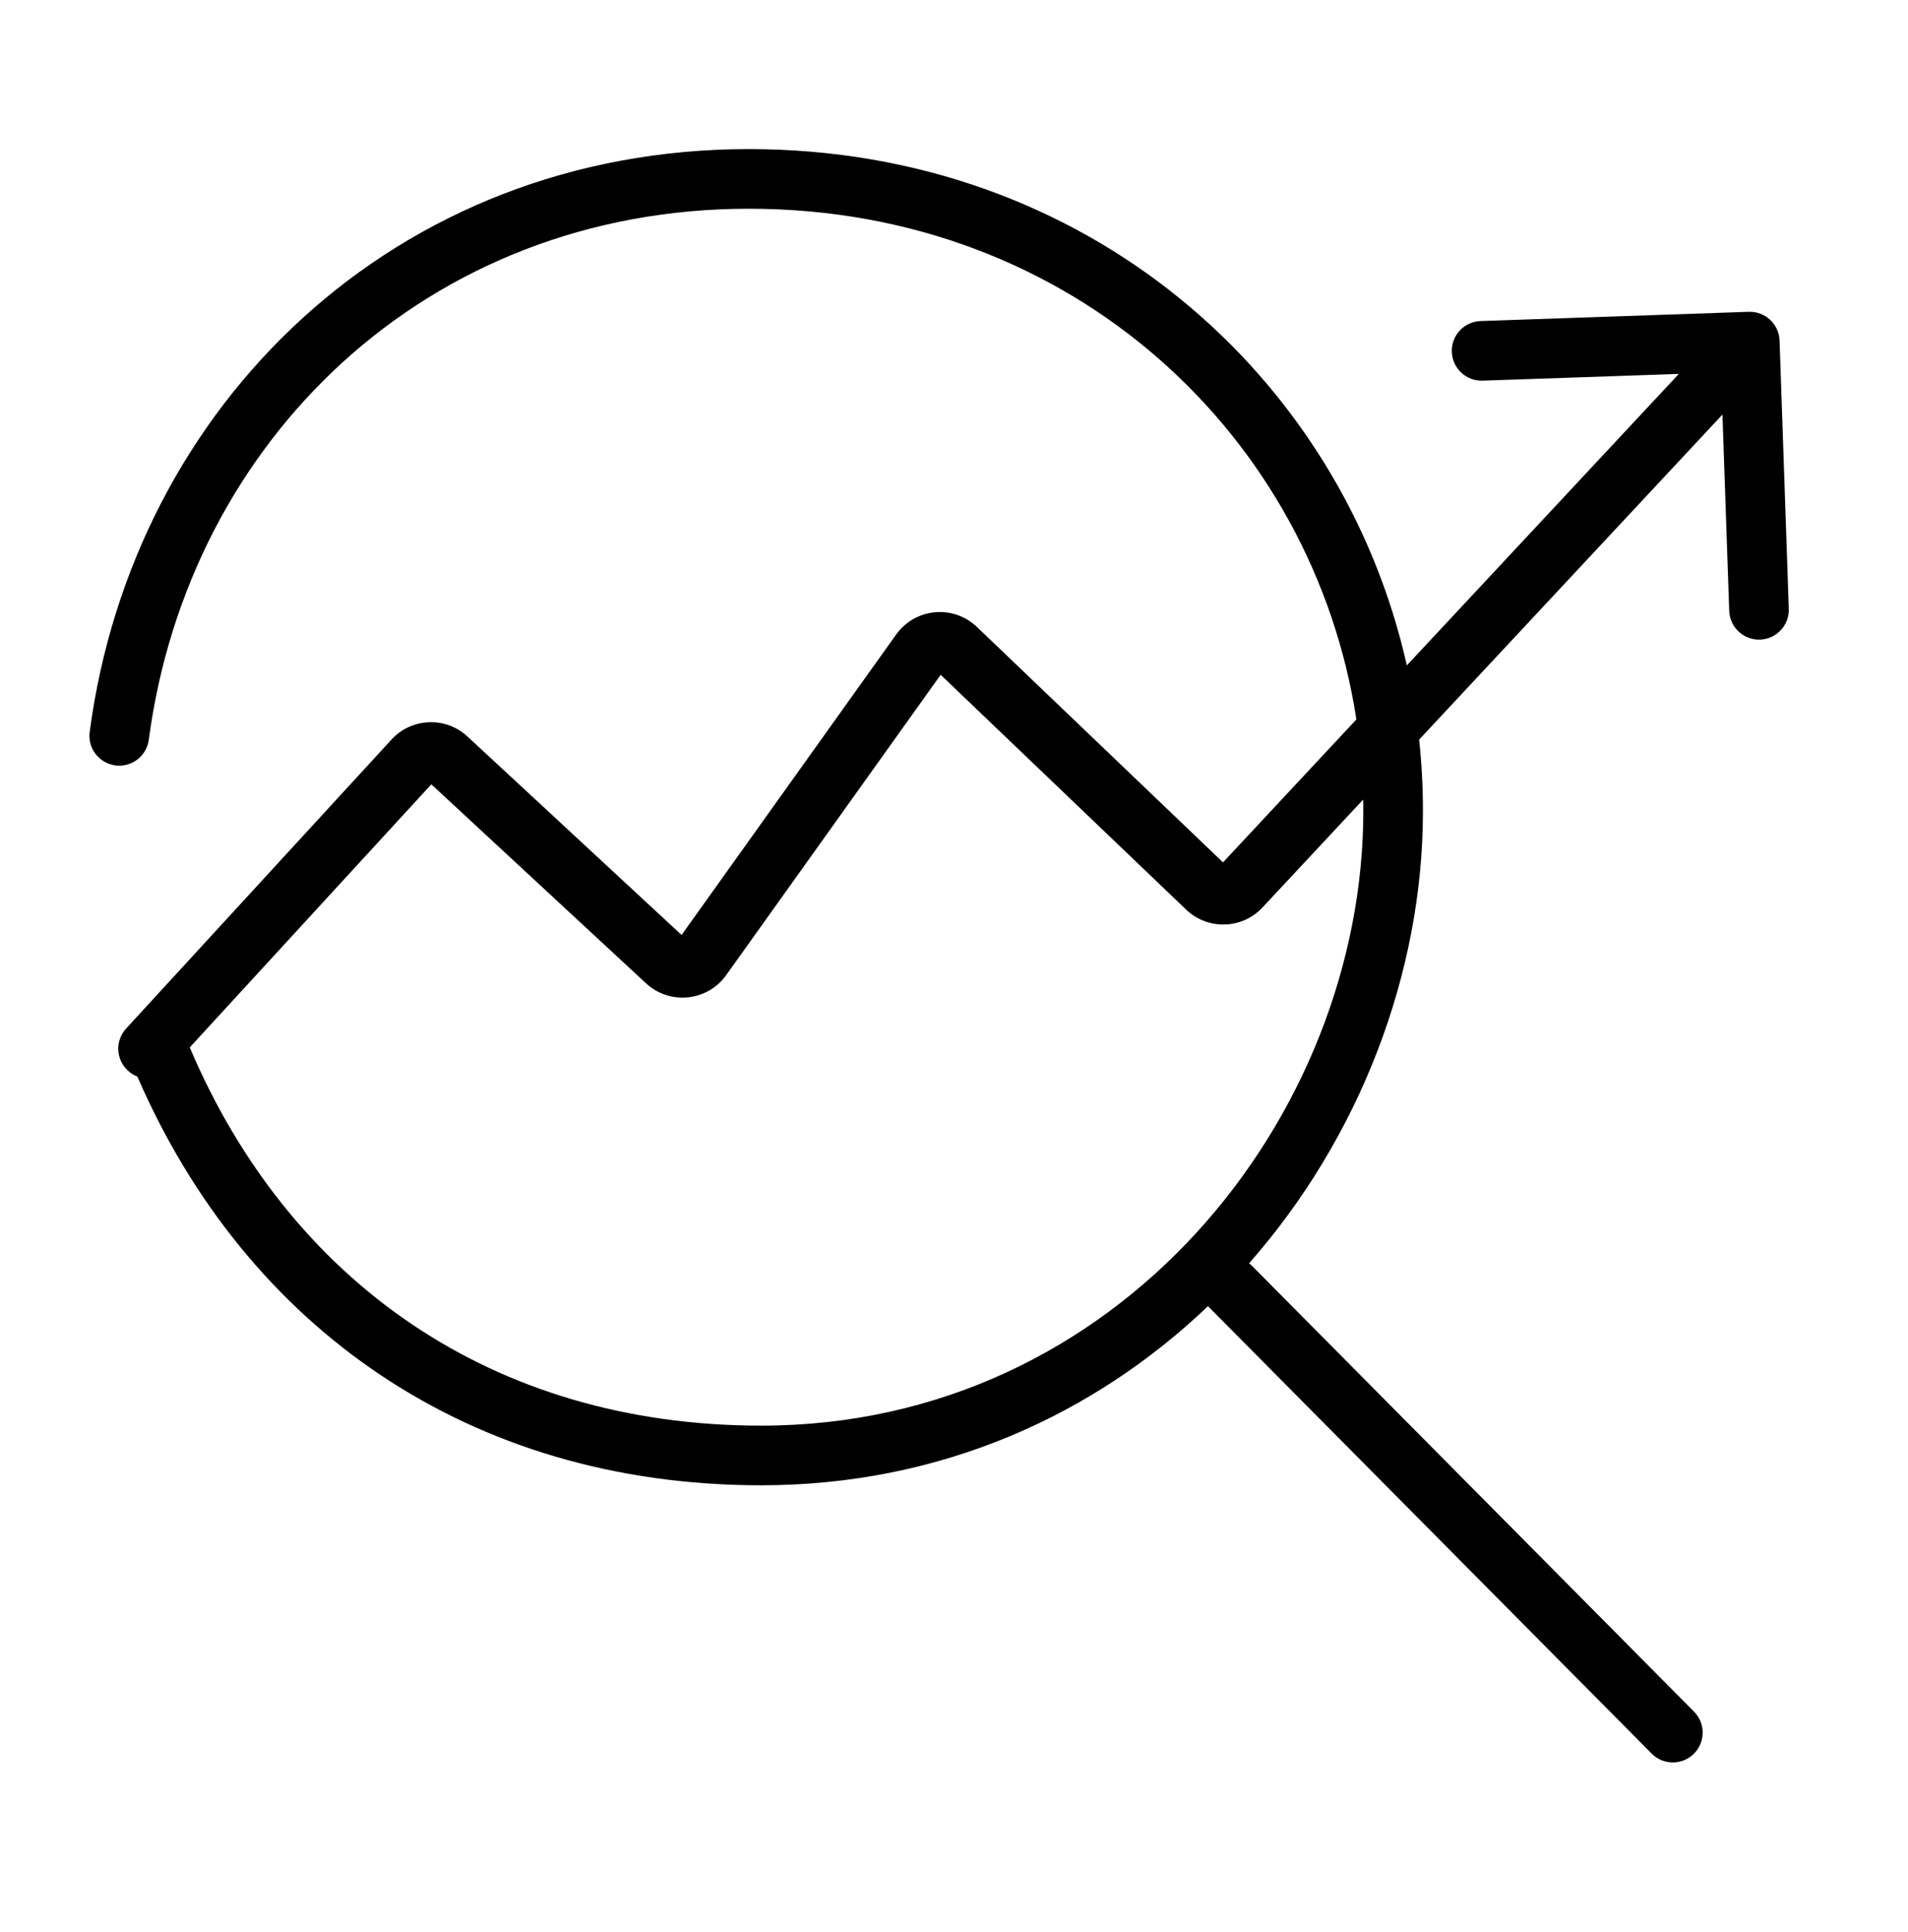 <?xml version="1.0" encoding="UTF-8"?>
<svg xmlns="http://www.w3.org/2000/svg" width="80" height="81" viewBox="0 0 80 81" fill="none">
  <g id="Frame 573">
    <path id="Union" fill-rule="evenodd" clip-rule="evenodd" d="M31.398 8.75C17.894 8.75 7.896 18.475 6.239 31.011C6.149 31.695 5.521 32.177 4.836 32.087C4.152 31.996 3.67 31.368 3.761 30.684C5.57 16.987 16.558 6.25 31.398 6.25C45.584 6.25 56.268 15.79 58.987 27.894L70.392 15.674L62.165 15.957C61.475 15.981 60.897 15.441 60.873 14.751C60.849 14.061 61.389 13.482 62.079 13.459L73.322 13.071C74.012 13.047 74.591 13.587 74.615 14.277L75.002 25.521C75.026 26.21 74.486 26.789 73.796 26.813C73.106 26.837 72.528 26.297 72.504 25.607L72.22 17.379L59.502 31.006C59.608 31.991 59.662 32.989 59.662 33.995C59.662 40.799 57.012 47.685 52.375 52.957C52.411 52.986 52.446 53.018 52.48 53.051L71.028 71.754C71.514 72.244 71.511 73.035 71.021 73.521C70.531 74.007 69.739 74.004 69.253 73.514L50.704 54.812C50.692 54.799 50.679 54.786 50.667 54.773C50.662 54.767 50.656 54.761 50.651 54.754C45.89 59.301 39.465 62.265 31.917 62.265C19.668 62.265 10.328 55.654 5.759 45.13C5.617 45.075 5.483 44.993 5.364 44.884C4.855 44.417 4.822 43.627 5.288 43.118L16.414 31.004C17.257 30.086 18.686 30.028 19.6 30.875L28.578 39.196L37.575 26.6C38.371 25.485 39.971 25.335 40.961 26.282L51.279 36.152L56.871 30.161C55.068 18.351 45.032 8.75 31.398 8.75ZM57.157 33.518L52.934 38.043C52.079 38.959 50.64 39 49.734 38.133L39.441 28.288L30.447 40.88C29.659 41.983 28.081 42.144 27.087 41.222L18.085 32.88L7.956 43.909C12.109 53.689 20.617 59.765 31.917 59.765C46.916 59.765 57.162 46.791 57.162 33.995C57.162 33.836 57.16 33.677 57.157 33.518Z" fill="black"></path>
  </g>
</svg>
